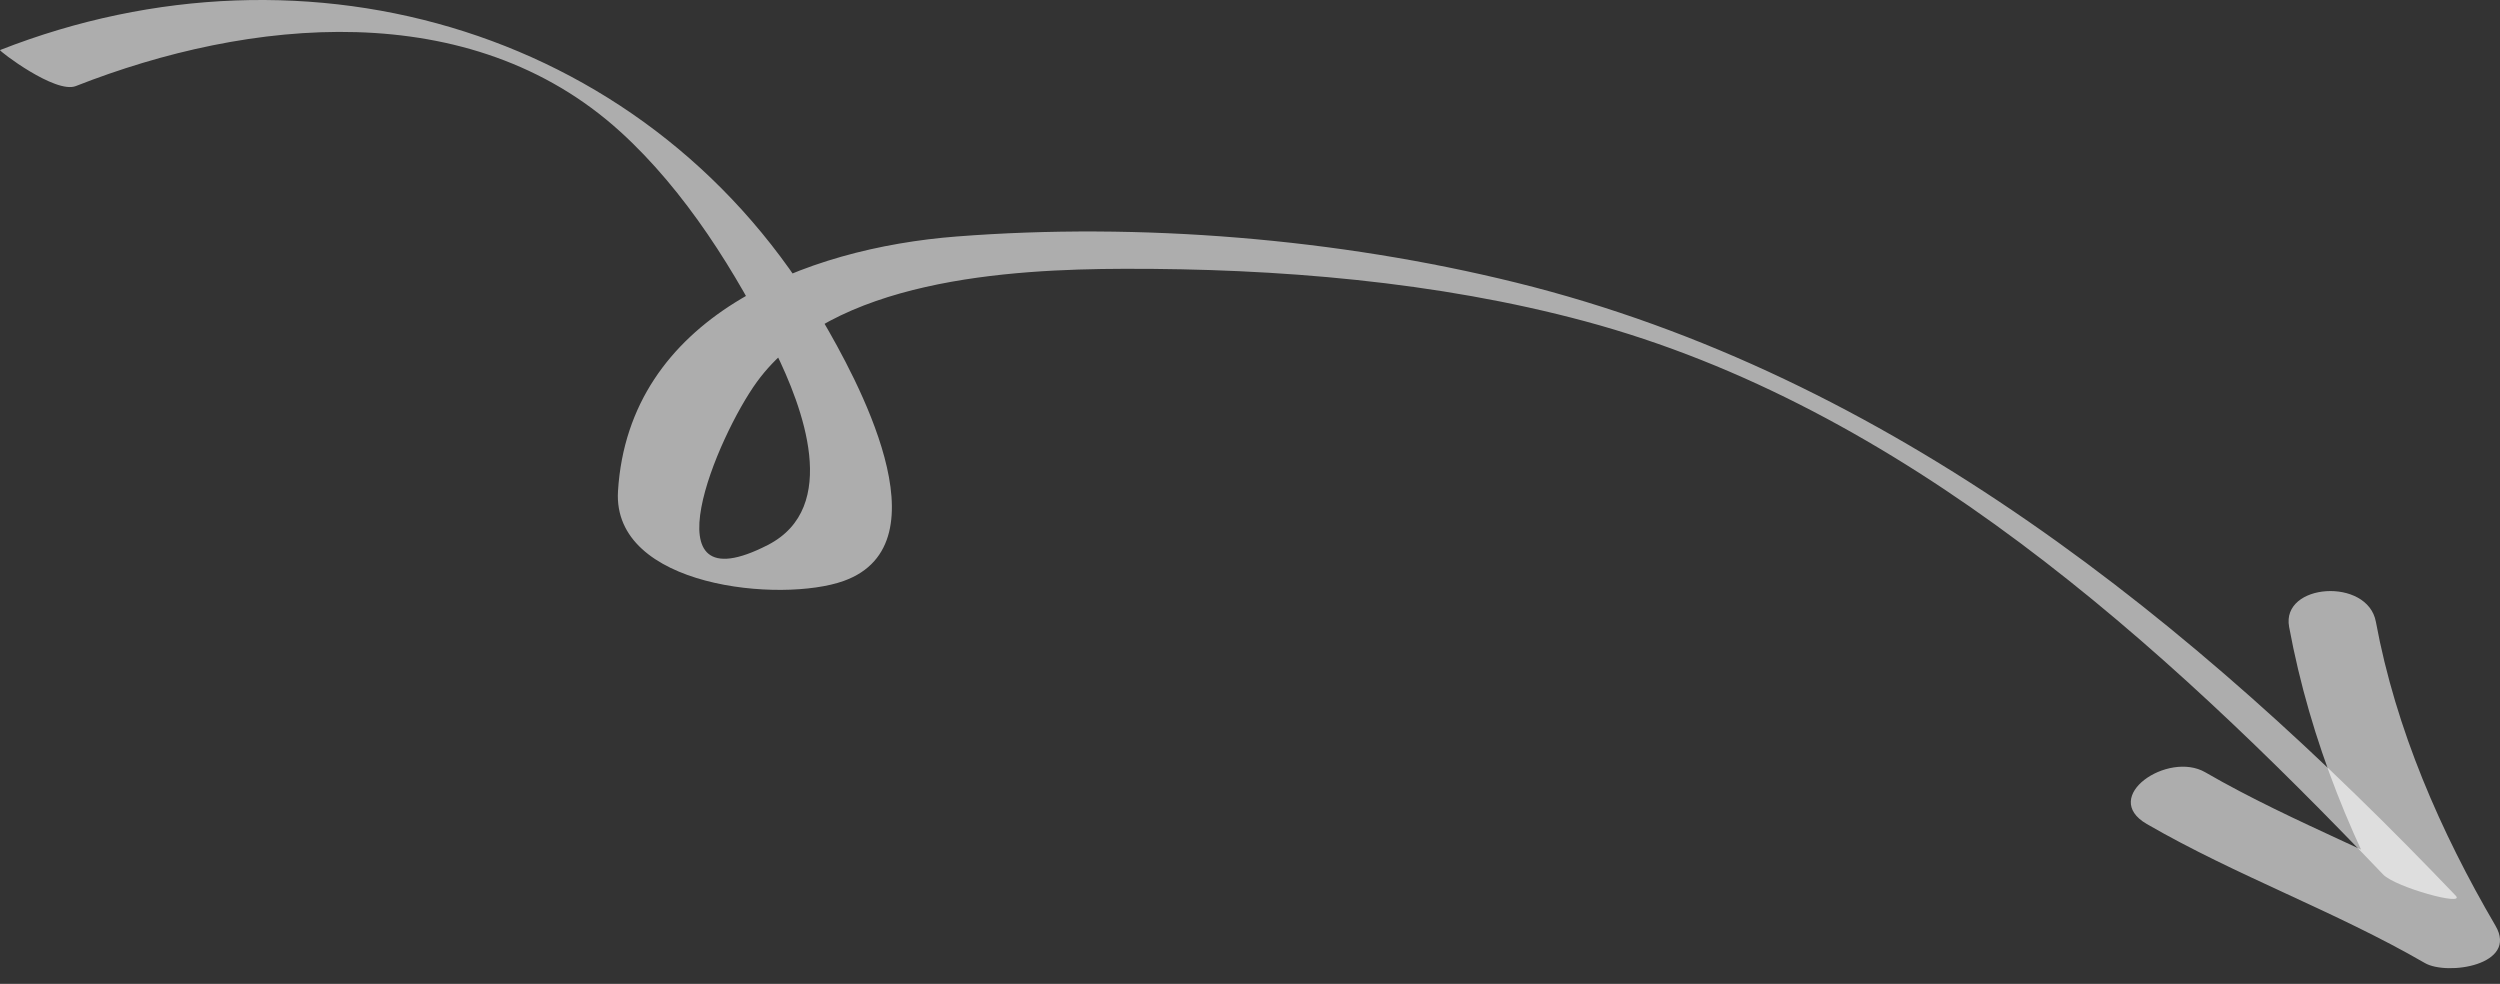 <?xml version="1.0" encoding="UTF-8"?> <svg xmlns="http://www.w3.org/2000/svg" width="155" height="61" viewBox="0 0 155 61" fill="none"><rect x="0" y="0" width="155" height="61" fill="#333333" stroke="none"/><path d="M4.701 5.336C15.439 1.116 29.137 -0.3 38.457 8.163C42.497 11.831 45.66 16.91 48.052 21.762C49.754 25.214 52.138 31.46 47.608 33.788C39.957 37.719 44.482 27.036 46.932 23.672C51.559 17.317 62.594 16.687 69.675 16.666C79.161 16.639 89.103 17.451 98.267 19.917C117.985 25.223 133.99 39.814 147.755 54.219C148.511 55.009 152.913 56.222 152.25 55.528C136.065 38.592 117.199 23.254 93.992 17.52C82.941 14.789 70.667 13.78 59.305 14.663C49.954 15.388 38.989 19.619 38.316 30.444C37.943 36.435 48.469 37.398 52.309 36.019C58.794 33.69 52.997 23.297 51.018 19.893C40.608 1.982 19.183 -4.433 0.002 3.104C-0.086 3.137 3.432 5.834 4.701 5.336Z" fill="white" fill-opacity="0.6"></path><path d="M133.1 51.087C138.675 54.313 144.772 56.486 150.344 59.709C151.717 60.504 156.151 59.841 154.719 57.393C151.306 51.56 148.539 45.219 147.304 38.549C146.792 35.786 141.422 36.152 141.925 38.867C143.235 45.942 145.971 52.624 149.598 58.821C151.057 58.049 152.515 57.277 153.973 56.505C148.398 53.279 142.301 51.107 136.729 47.883C134.409 46.54 130.185 49.402 133.1 51.087Z" fill="white" fill-opacity="0.6"></path></svg> 